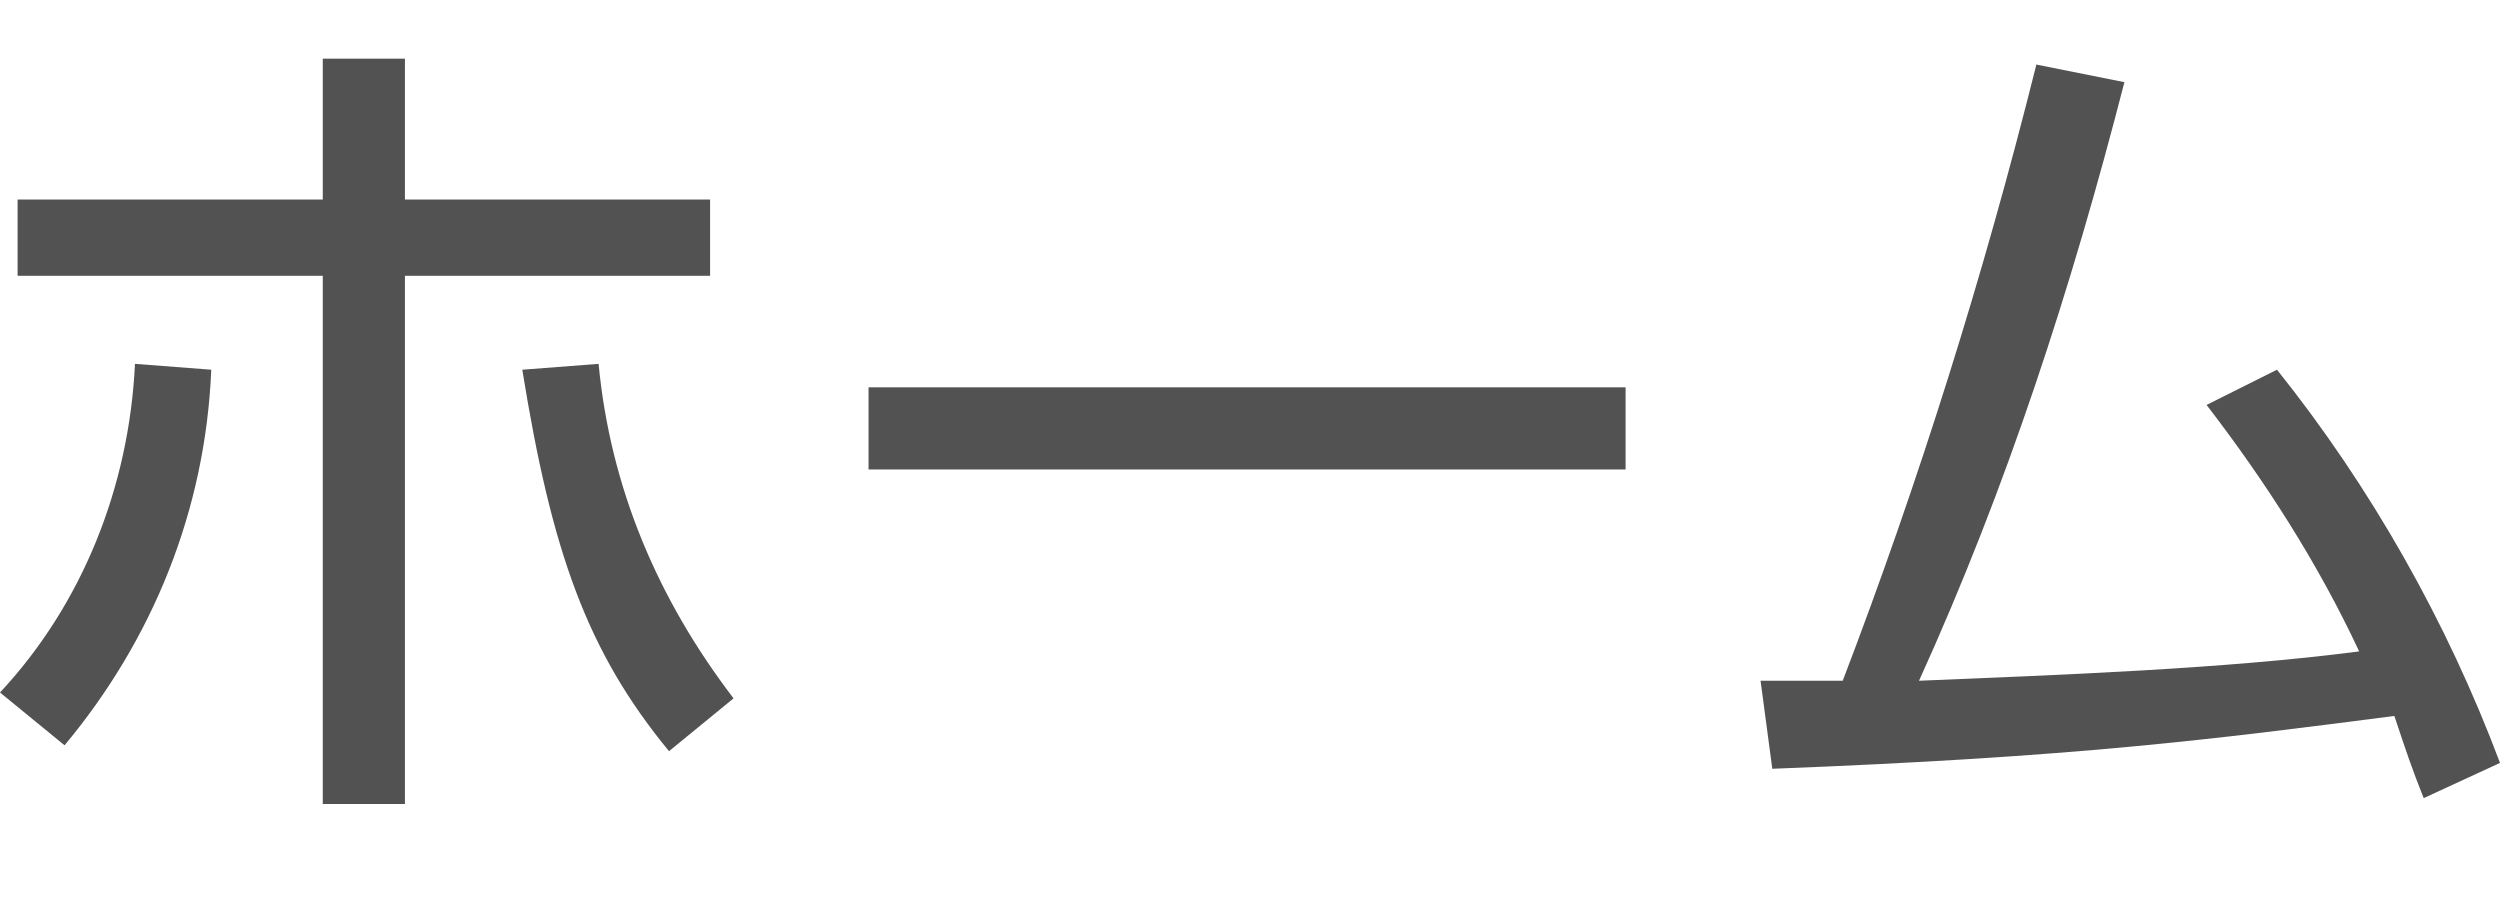 <?xml version="1.0" encoding="utf-8"?>
<!-- Generator: Adobe Illustrator 23.0.3, SVG Export Plug-In . SVG Version: 6.00 Build 0)  -->
<svg version="1.1" id="レイヤー_1" xmlns="http://www.w3.org/2000/svg" xmlns:xlink="http://www.w3.org/1999/xlink" x="0px"
	 y="0px" viewBox="0 0 42.6 15.5" style="enable-background:new 0 0 42.6 15.5;" xml:space="preserve">
<style type="text/css">
	.st0{fill:#535252;}
</style>
<title>gnavi_top_off</title>
<g>
	<g id="日_offのコピー">
		<path class="st0" d="M0,11.8c1.4-1.5,2.2-3.5,2.3-5.6l1.3,0.1c-0.1,2.4-1,4.6-2.5,6.4L0,11.8z M6.9,13.7H5.5v-9H0.3V3.4h5.2V1h1.4
			v2.4h5.2v1.3H6.9V13.7z M10.2,6.2c0.2,2.1,1,4,2.3,5.7l-1.1,0.9C10,11.1,9.4,9.4,8.9,6.3L10.2,6.2z"/>
		<path class="st0" d="M27.7,6.6V8H14.8V6.6H27.7z"/>
		<path class="st0" d="M30,11.6h1.4c1.3-3.4,2.4-6.9,3.3-10.5l1.5,0.3c-0.9,3.5-2,6.9-3.5,10.2c2.4-0.1,5.2-0.2,7.5-0.5
			c-0.7-1.5-1.6-2.9-2.6-4.2l1.2-0.6c1.6,2,2.9,4.3,3.8,6.7l-1.3,0.6c-0.2-0.5-0.3-0.8-0.5-1.4c-3.1,0.4-5.4,0.7-10.6,0.9L30,11.6z"
			/>
	</g>
</g>
</svg>
